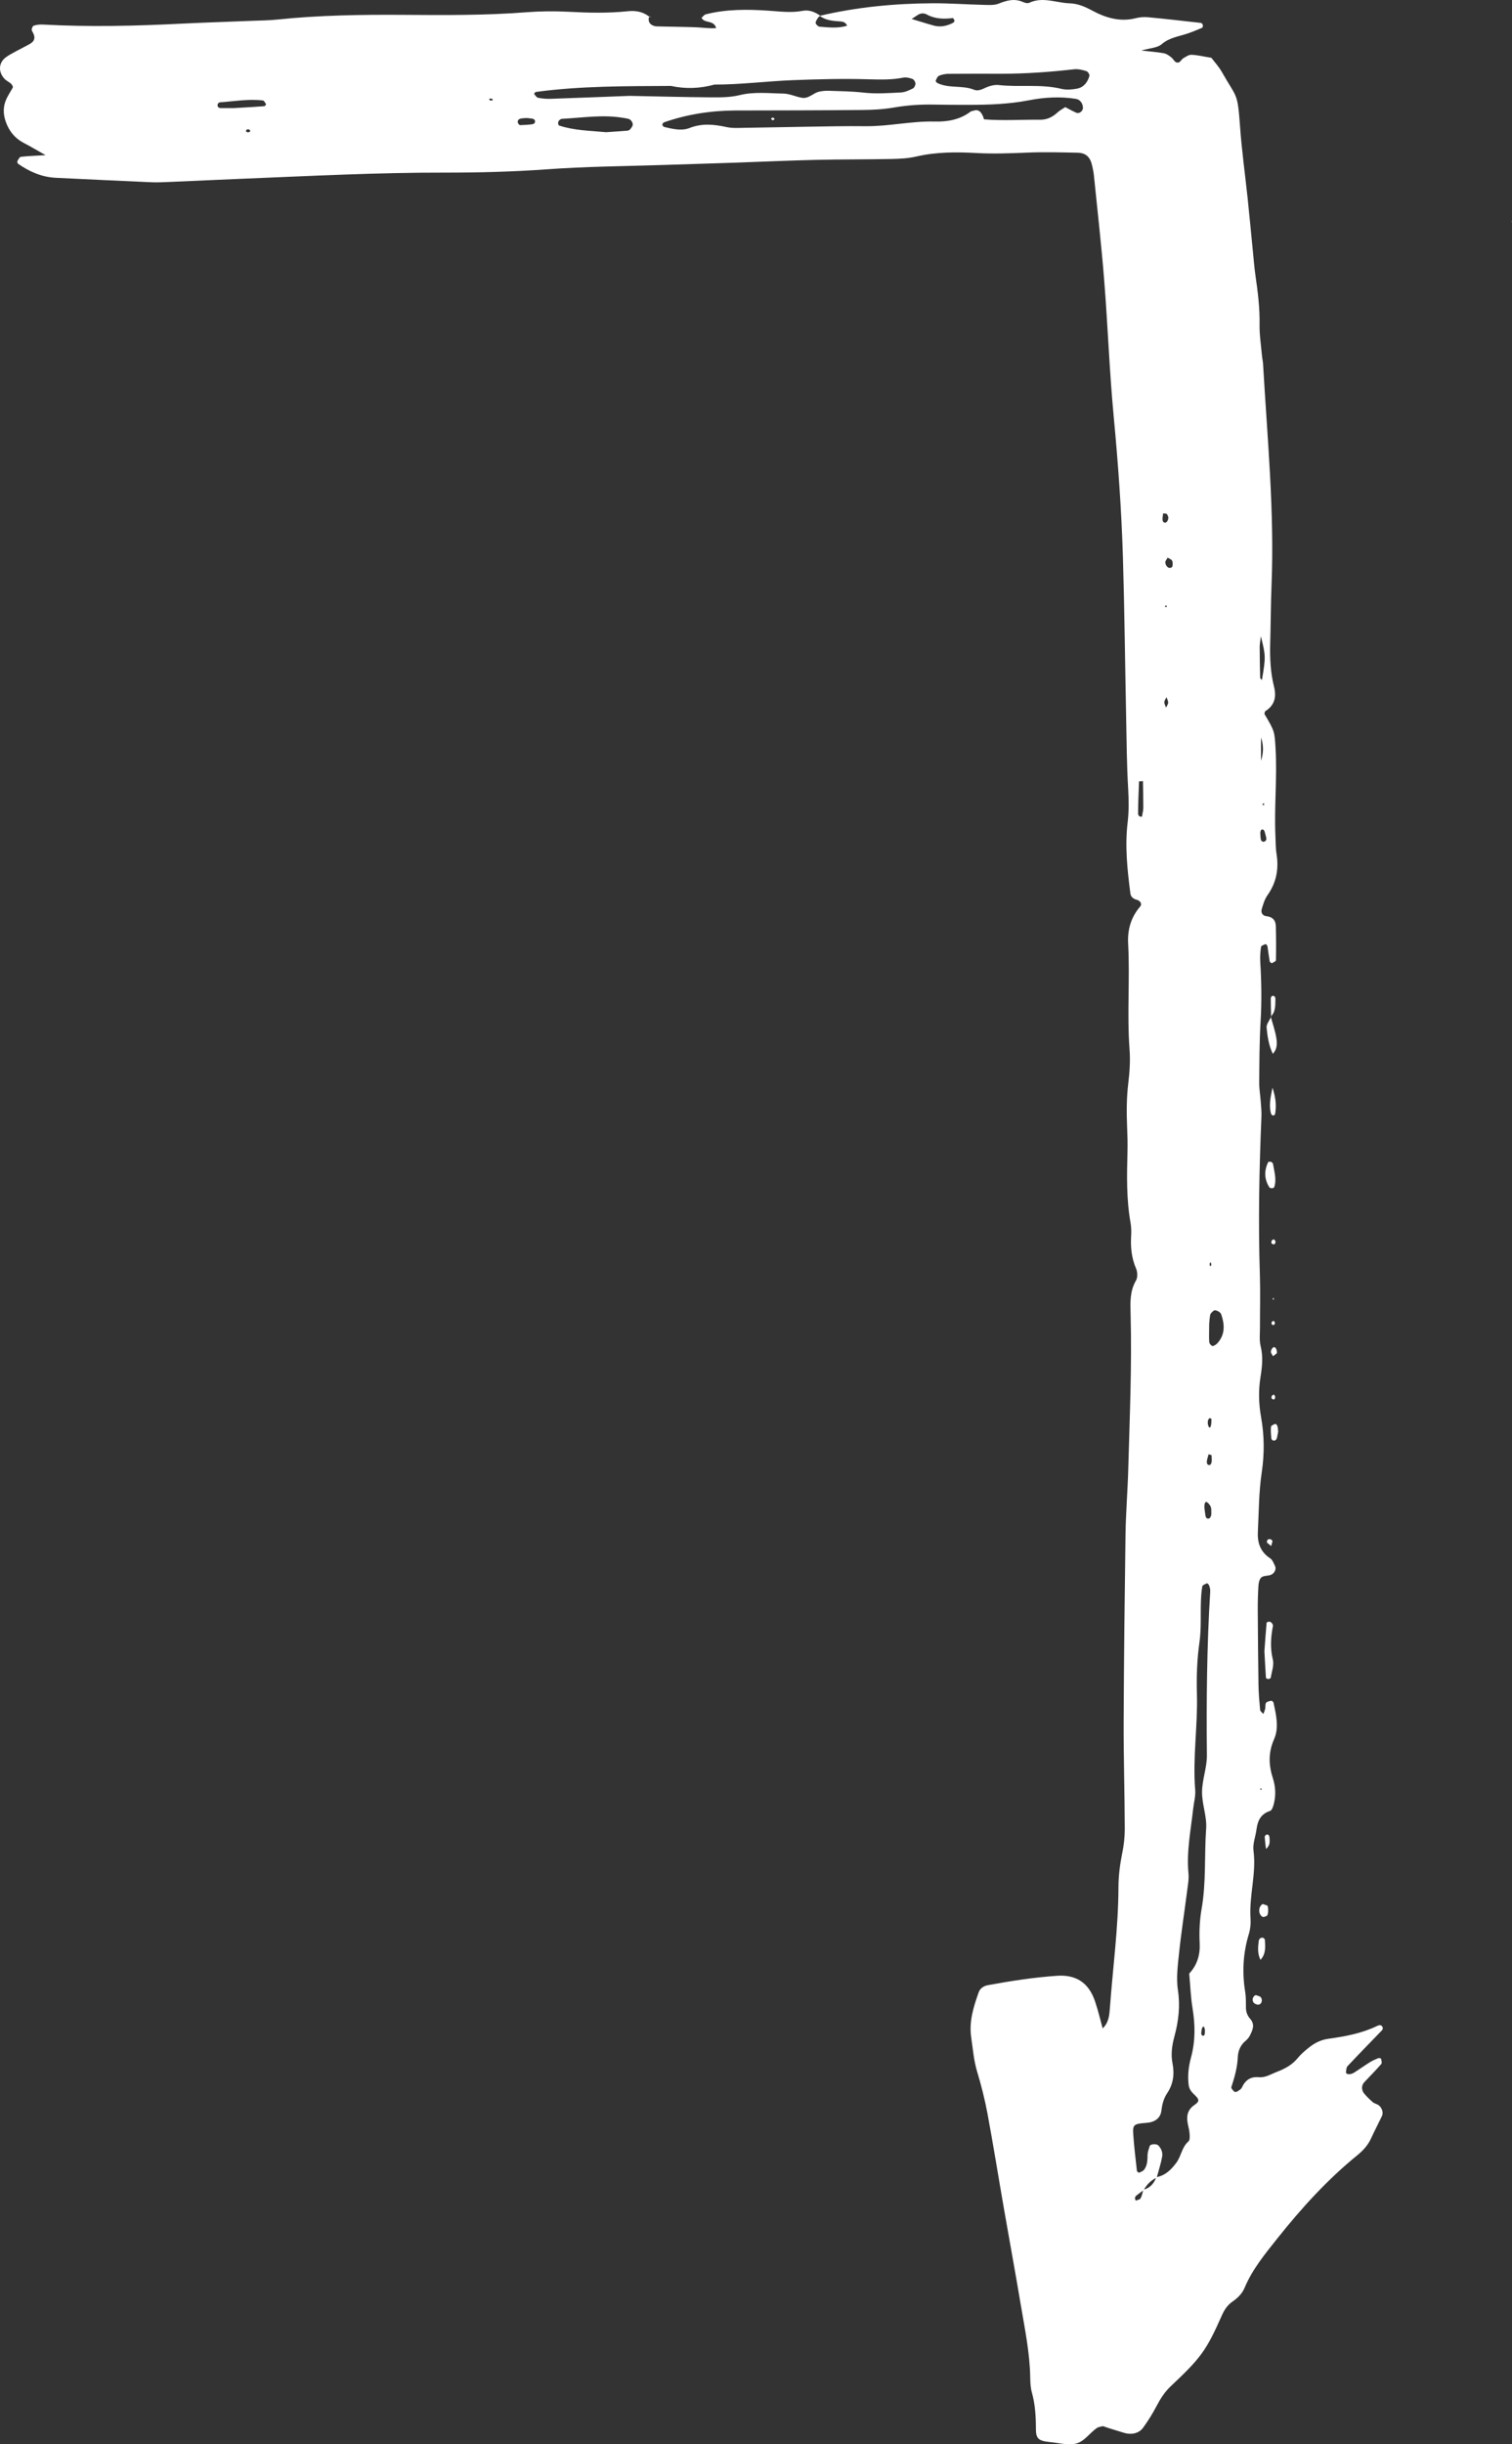<?xml version="1.0" encoding="UTF-8"?> <svg xmlns="http://www.w3.org/2000/svg" width="39" height="63" viewBox="0 0 39 63" fill="none"><rect x="0" y="0" width="39" height="63" fill="#333333" stroke="none"/> <path d="M21.144 0.408C22.101 0.182 23.074 0.09 24.055 0.084C24.49 0.082 24.925 0.115 25.361 0.125C25.495 0.129 25.642 0.14 25.76 0.093C25.972 0.008 26.169 -0.044 26.387 0.052C26.434 0.073 26.504 0.092 26.545 0.073C26.896 -0.092 27.238 0.073 27.584 0.085C27.812 0.093 27.987 0.174 28.185 0.279C28.517 0.457 28.886 0.57 29.282 0.472C29.386 0.445 29.499 0.434 29.605 0.444C30.063 0.486 30.521 0.54 30.977 0.591C30.996 0.593 31.02 0.622 31.025 0.642C31.03 0.665 31.024 0.709 31.009 0.715C30.884 0.768 30.76 0.821 30.632 0.864C30.404 0.942 30.163 0.967 29.963 1.14C29.854 1.234 29.665 1.238 29.439 1.302C29.681 1.331 29.855 1.341 30.025 1.374C30.097 1.389 30.168 1.441 30.227 1.492C30.282 1.542 30.31 1.636 30.405 1.608C30.45 1.594 30.476 1.53 30.519 1.503C30.587 1.464 30.663 1.408 30.732 1.412C30.895 1.419 31.054 1.459 31.246 1.49C31.327 1.599 31.438 1.717 31.516 1.855C31.906 2.545 31.92 2.357 31.986 3.271C32.03 3.881 32.115 4.49 32.18 5.1C32.227 5.55 32.27 6.002 32.314 6.453C32.336 6.666 32.351 6.879 32.381 7.089C32.442 7.511 32.497 7.933 32.489 8.363C32.484 8.629 32.527 8.895 32.55 9.159C32.557 9.239 32.577 9.317 32.58 9.397C32.688 11.286 32.874 13.172 32.798 15.069C32.778 15.575 32.777 16.082 32.763 16.587C32.753 16.962 32.77 17.334 32.862 17.7C32.926 17.956 32.883 18.176 32.639 18.328C32.621 18.34 32.622 18.377 32.614 18.402C32.883 18.852 32.876 18.862 32.901 19.293C32.945 20.038 32.865 20.783 32.897 21.528C32.905 21.687 32.901 21.849 32.926 22.005C32.988 22.391 32.926 22.743 32.696 23.069C32.621 23.175 32.58 23.309 32.544 23.436C32.519 23.519 32.565 23.603 32.659 23.613C32.825 23.631 32.905 23.719 32.908 23.872C32.916 24.163 32.917 24.456 32.911 24.748C32.911 24.776 32.845 24.805 32.806 24.825C32.797 24.829 32.754 24.797 32.75 24.777C32.727 24.646 32.713 24.516 32.692 24.386C32.688 24.366 32.651 24.331 32.644 24.334C32.6 24.351 32.532 24.375 32.527 24.403C32.509 24.534 32.498 24.668 32.507 24.798C32.538 25.303 32.546 25.808 32.516 26.315C32.484 26.848 32.484 27.382 32.48 27.915C32.479 28.074 32.508 28.233 32.519 28.392C32.528 28.525 32.544 28.657 32.537 28.789C32.479 30.148 32.453 31.506 32.497 32.865C32.511 33.317 32.498 33.77 32.499 34.222C32.499 34.381 32.479 34.547 32.517 34.699C32.584 34.968 32.555 35.231 32.513 35.493C32.457 35.841 32.467 36.184 32.528 36.528C32.613 37.003 32.616 37.474 32.544 37.957C32.469 38.456 32.471 38.967 32.445 39.472C32.429 39.754 32.503 39.996 32.763 40.165C32.822 40.203 32.853 40.293 32.887 40.362C32.931 40.452 32.862 40.574 32.754 40.6C32.678 40.618 32.58 40.614 32.532 40.66C32.481 40.708 32.464 40.802 32.459 40.878C32.445 41.09 32.441 41.304 32.442 41.517C32.446 42.157 32.451 42.795 32.461 43.435C32.465 43.647 32.483 43.861 32.503 44.073C32.507 44.11 32.557 44.142 32.587 44.177C32.603 44.133 32.623 44.089 32.633 44.044C32.645 43.993 32.631 43.93 32.656 43.89C32.678 43.858 32.74 43.846 32.787 43.837C32.805 43.833 32.843 43.863 32.848 43.883C32.915 44.197 32.996 44.526 32.863 44.827C32.711 45.172 32.722 45.496 32.833 45.836C32.9 46.045 32.911 46.256 32.863 46.468C32.846 46.544 32.812 46.658 32.76 46.676C32.518 46.754 32.44 46.928 32.41 47.15C32.386 47.335 32.308 47.525 32.332 47.701C32.41 48.291 32.215 48.865 32.256 49.451C32.265 49.581 32.251 49.721 32.213 49.846C32.062 50.339 32.036 50.836 32.118 51.341C32.139 51.471 32.137 51.607 32.137 51.738C32.137 51.851 32.171 51.948 32.244 52.031C32.38 52.183 32.309 52.329 32.234 52.475C32.21 52.521 32.172 52.564 32.132 52.598C31.996 52.708 31.935 52.86 31.927 53.02C31.916 53.291 31.843 53.543 31.76 53.797C31.751 53.826 31.805 53.878 31.837 53.911C31.85 53.924 31.893 53.92 31.911 53.909C31.955 53.88 32.011 53.851 32.031 53.808C32.119 53.617 32.251 53.519 32.475 53.539C32.642 53.554 32.786 53.458 32.938 53.4C33.144 53.32 33.329 53.222 33.471 53.048C33.555 52.945 33.659 52.856 33.764 52.773C33.912 52.656 34.068 52.575 34.272 52.547C34.701 52.488 35.13 52.408 35.525 52.216C35.588 52.187 35.634 52.189 35.663 52.251C35.672 52.271 35.665 52.311 35.65 52.326C35.352 52.636 35.05 52.942 34.757 53.255C34.725 53.288 34.727 53.353 34.718 53.404C34.707 53.471 34.83 53.483 34.929 53.42C35.066 53.333 35.198 53.238 35.334 53.153C35.402 53.111 35.476 53.078 35.551 53.048C35.572 53.041 35.62 53.052 35.622 53.061C35.632 53.105 35.651 53.171 35.63 53.197C35.489 53.359 35.337 53.512 35.19 53.668C35.116 53.746 35.11 53.867 35.187 53.96C35.255 54.041 35.331 54.115 35.41 54.183C35.45 54.217 35.511 54.227 35.555 54.257C35.646 54.32 35.688 54.45 35.646 54.539C35.554 54.731 35.454 54.921 35.365 55.115C35.285 55.29 35.162 55.426 35.013 55.548C34.233 56.181 33.564 56.92 32.944 57.699C32.631 58.093 32.303 58.489 32.105 58.962C32.042 59.114 31.927 59.229 31.791 59.322C31.651 59.417 31.573 59.549 31.506 59.701C31.113 60.585 30.973 60.776 30.201 61.501C30.041 61.651 29.929 61.829 29.829 62.02C29.73 62.209 29.616 62.392 29.491 62.565C29.381 62.721 29.187 62.764 28.987 62.703C28.858 62.663 28.729 62.624 28.6 62.584C28.55 62.568 28.499 62.549 28.448 62.532C28.398 62.547 28.339 62.55 28.297 62.578C28.097 62.712 27.958 62.954 27.712 62.991C27.507 63.022 27.286 62.962 27.072 62.942C26.792 62.914 26.72 62.855 26.72 62.609C26.72 62.287 26.702 61.971 26.614 61.658C26.579 61.531 26.575 61.394 26.573 61.262C26.561 60.644 26.437 60.042 26.335 59.437C26.194 58.595 26.039 57.756 25.893 56.915C25.751 56.101 25.621 55.285 25.47 54.473C25.401 54.106 25.309 53.743 25.201 53.385C25.116 53.101 25.095 52.811 25.052 52.522C24.989 52.105 25.11 51.731 25.242 51.355C25.278 51.25 25.37 51.187 25.485 51.166C26.073 51.058 26.665 50.966 27.262 50.925C27.759 50.89 28.084 51.106 28.245 51.584C28.322 51.809 28.376 52.041 28.442 52.281C28.603 52.126 28.614 51.937 28.628 51.756C28.704 50.719 28.846 49.687 28.849 48.645C28.85 48.351 28.886 48.062 28.945 47.772C28.988 47.565 29.012 47.35 29.012 47.139C29.009 46.205 28.979 45.272 28.983 44.339C28.99 42.738 29.009 41.139 29.031 39.538C29.04 38.978 29.087 38.419 29.102 37.859C29.139 36.527 29.197 35.194 29.162 33.861C29.154 33.566 29.142 33.278 29.301 33.005C29.347 32.927 29.342 32.786 29.304 32.698C29.183 32.419 29.158 32.133 29.177 31.836C29.183 31.731 29.178 31.622 29.161 31.517C29.052 30.909 29.066 30.295 29.082 29.682C29.088 29.47 29.081 29.256 29.072 29.042C29.057 28.669 29.057 28.297 29.102 27.925C29.137 27.634 29.158 27.337 29.135 27.047C29.067 26.14 29.147 25.234 29.099 24.329C29.079 23.97 29.167 23.646 29.41 23.364C29.465 23.3 29.413 23.215 29.317 23.19C29.229 23.169 29.167 23.112 29.157 23.03C29.078 22.421 29.012 21.809 29.086 21.197C29.121 20.902 29.115 20.616 29.099 20.321C29.063 19.709 29.059 19.096 29.047 18.482C29.019 17.095 29.005 15.708 28.963 14.322C28.926 13.123 28.839 11.927 28.726 10.731C28.616 9.563 28.574 8.389 28.481 7.219C28.409 6.315 28.306 5.415 28.215 4.514C28.207 4.434 28.189 4.356 28.172 4.278C28.125 4.05 28.011 3.94 27.791 3.936C27.356 3.927 26.92 3.915 26.485 3.934C26.049 3.952 25.617 3.968 25.18 3.944C24.664 3.915 24.147 3.916 23.636 4.034C23.425 4.083 23.204 4.094 22.987 4.098C22.334 4.111 21.68 4.106 21.027 4.121C20.348 4.137 19.667 4.168 18.988 4.192C18.362 4.213 17.737 4.232 17.111 4.252C16.105 4.285 15.098 4.291 14.093 4.365C13.225 4.427 12.353 4.45 11.482 4.449C9.738 4.446 7.999 4.536 6.258 4.607C5.631 4.632 5.007 4.663 4.382 4.689C4.218 4.696 4.055 4.705 3.892 4.697C3.076 4.661 2.261 4.622 1.445 4.583C1.08 4.566 0.762 4.427 0.469 4.223C0.453 4.212 0.44 4.17 0.449 4.153C0.472 4.111 0.503 4.047 0.539 4.042C0.72 4.021 0.903 4.016 1.176 3.999C0.937 3.864 0.778 3.77 0.615 3.685C0.387 3.567 0.241 3.388 0.153 3.15C0.075 2.936 0.075 2.733 0.175 2.53C0.222 2.437 0.278 2.349 0.333 2.252C0.318 2.138 0.197 2.112 0.126 2.041C-0.046 1.87 -0.043 1.626 0.141 1.485C0.224 1.42 0.322 1.372 0.416 1.32C0.534 1.255 0.655 1.198 0.772 1.131C0.929 1.04 0.904 0.925 0.823 0.793C0.806 0.766 0.837 0.674 0.866 0.664C0.939 0.638 1.025 0.629 1.105 0.633C2.303 0.698 3.5 0.67 4.696 0.609C5.294 0.58 5.893 0.562 6.492 0.537C6.71 0.529 6.928 0.527 7.145 0.505C8.23 0.391 9.318 0.376 10.407 0.383C11.469 0.391 12.53 0.398 13.59 0.315C13.942 0.288 14.298 0.284 14.651 0.303C15.167 0.33 15.681 0.344 16.197 0.289C16.388 0.269 16.578 0.298 16.737 0.423L16.747 0.414C16.709 0.531 16.737 0.619 16.86 0.665C16.885 0.675 16.913 0.679 16.94 0.68C17.102 0.685 17.264 0.686 17.428 0.69C17.618 0.695 17.807 0.696 17.997 0.706C18.153 0.714 18.309 0.737 18.472 0.725C18.413 0.503 18.167 0.613 18.096 0.458C18.131 0.428 18.162 0.381 18.202 0.37C18.733 0.234 19.279 0.239 19.818 0.275C20.116 0.295 20.406 0.336 20.703 0.279C20.871 0.247 21.022 0.309 21.159 0.406C21.14 0.423 21.113 0.437 21.101 0.458C21.074 0.501 21.034 0.551 21.039 0.593C21.044 0.629 21.102 0.684 21.14 0.688C21.376 0.707 21.613 0.736 21.849 0.663C21.798 0.537 21.683 0.557 21.591 0.546C21.429 0.534 21.274 0.508 21.144 0.408ZM29.832 59.173L29.821 59.162L29.848 59.147L29.832 59.173ZM22.966 0.572C22.966 0.572 22.977 0.583 22.977 0.582L22.966 0.572ZM31.127 40.099C31.139 40.086 31.151 40.072 31.163 40.057C31.154 40.074 31.145 40.092 31.138 40.109L31.127 40.099ZM29.5 56.448C29.437 56.496 29.371 56.54 29.31 56.59C29.291 56.605 29.277 56.632 29.275 56.657C29.272 56.677 29.289 56.699 29.296 56.72C29.339 56.702 29.403 56.694 29.419 56.662C29.456 56.595 29.469 56.516 29.49 56.44C29.666 56.395 29.767 56.276 29.826 56.116C30.057 56.073 30.205 55.926 30.338 55.749C30.469 55.578 30.479 55.346 30.654 55.194C30.697 55.157 30.688 55.048 30.682 54.973C30.673 54.868 30.635 54.765 30.625 54.66C30.609 54.494 30.654 54.358 30.812 54.252C30.941 54.165 30.938 54.113 30.82 54.002C30.737 53.925 30.674 53.852 30.66 53.74C30.631 53.499 30.656 53.263 30.721 53.029C30.835 52.61 30.83 52.189 30.76 51.762C30.713 51.475 30.703 51.182 30.674 50.868C30.877 50.652 30.96 50.389 30.944 50.078C30.929 49.788 30.944 49.489 30.993 49.203C31.115 48.516 31.061 47.822 31.111 47.133C31.134 46.822 31.002 46.503 31.005 46.188C31.007 45.872 31.133 45.558 31.13 45.244C31.116 43.833 31.129 42.424 31.216 41.016C31.219 40.965 31.204 40.911 31.187 40.863C31.18 40.84 31.142 40.806 31.133 40.809C31.088 40.828 31.019 40.854 31.012 40.886C30.988 41.016 30.981 41.148 30.976 41.28C30.964 41.625 30.988 41.975 30.94 42.316C30.875 42.767 30.86 43.217 30.873 43.669C30.896 44.494 30.76 45.315 30.829 46.14C30.841 46.297 30.794 46.457 30.777 46.616C30.715 47.171 30.602 47.721 30.655 48.285C30.67 48.441 30.637 48.603 30.617 48.762C30.55 49.29 30.467 49.815 30.412 50.344C30.379 50.659 30.336 50.987 30.383 51.296C30.445 51.705 30.399 52.091 30.295 52.478C30.232 52.713 30.195 52.942 30.244 53.186C30.297 53.453 30.265 53.715 30.105 53.952C30.015 54.087 29.976 54.236 29.957 54.401C29.933 54.602 29.778 54.703 29.556 54.717C29.251 54.739 29.214 54.763 29.23 55.003C29.252 55.321 29.29 55.638 29.325 55.954C29.328 55.973 29.372 56.004 29.384 55.999C29.431 55.979 29.486 55.958 29.514 55.919C29.597 55.806 29.598 55.672 29.6 55.537C29.602 55.462 29.632 55.387 29.655 55.313C29.673 55.258 29.831 55.25 29.877 55.297C29.957 55.38 29.995 55.485 29.976 55.588C29.943 55.77 29.884 55.948 29.836 56.128C29.688 56.194 29.579 56.306 29.5 56.448ZM27.477 2.761C27.576 2.812 27.669 2.866 27.765 2.907C27.839 2.938 27.933 2.862 27.933 2.781C27.931 2.662 27.856 2.565 27.755 2.549C27.347 2.483 26.94 2.507 26.538 2.585C26.027 2.684 25.512 2.702 24.994 2.702C24.695 2.702 24.396 2.702 24.097 2.696C23.742 2.688 23.392 2.713 23.041 2.774C22.775 2.82 22.501 2.832 22.23 2.835C21.141 2.845 20.054 2.846 18.965 2.848C18.334 2.851 17.721 2.946 17.125 3.154C17.105 3.161 17.083 3.199 17.084 3.22C17.087 3.239 17.116 3.269 17.139 3.274C17.352 3.324 17.581 3.38 17.783 3.3C18.107 3.172 18.415 3.205 18.739 3.275C18.895 3.309 19.064 3.297 19.226 3.294C19.743 3.288 20.259 3.274 20.776 3.267C21.294 3.259 21.809 3.247 22.326 3.253C22.926 3.259 23.513 3.117 24.112 3.133C24.441 3.141 24.764 3.084 25.036 2.876C25.057 2.861 25.088 2.862 25.114 2.853C25.235 2.81 25.324 2.876 25.382 3.076C25.859 3.115 26.348 3.081 26.835 3.086C27.007 3.087 27.148 3.016 27.273 2.902C27.33 2.847 27.404 2.811 27.477 2.761ZM16.238 2.471C16.941 2.484 17.646 2.504 18.352 2.509C18.594 2.511 18.845 2.509 19.077 2.452C19.456 2.359 19.833 2.406 20.21 2.412C20.368 2.415 20.523 2.493 20.683 2.52C20.859 2.552 20.975 2.395 21.131 2.362C21.21 2.345 21.294 2.337 21.373 2.34C21.671 2.35 21.97 2.353 22.266 2.386C22.591 2.424 22.916 2.399 23.239 2.383C23.343 2.378 23.448 2.328 23.543 2.282C23.58 2.265 23.614 2.199 23.613 2.155C23.612 2.113 23.574 2.049 23.536 2.035C23.462 2.008 23.373 1.987 23.299 2.001C23.003 2.06 22.712 2.052 22.411 2.044C21.761 2.024 21.108 2.041 20.458 2.066C19.781 2.092 19.108 2.181 18.43 2.18C18.058 2.282 17.684 2.296 17.306 2.215C16.142 2.222 14.978 2.213 13.822 2.37C13.804 2.373 13.774 2.416 13.776 2.419C13.807 2.456 13.838 2.513 13.879 2.52C13.984 2.542 14.094 2.55 14.202 2.547C14.879 2.524 15.557 2.497 16.238 2.471ZM25.84 1.901C25.377 1.901 24.916 1.898 24.453 1.903C24.375 1.905 24.291 1.922 24.219 1.954C24.18 1.972 24.157 2.031 24.136 2.077C24.13 2.091 24.157 2.129 24.177 2.139C24.475 2.287 24.82 2.19 25.125 2.313C25.259 2.367 25.384 2.265 25.512 2.225C25.588 2.201 25.674 2.183 25.752 2.191C26.292 2.254 26.84 2.16 27.377 2.29C27.504 2.321 27.65 2.309 27.78 2.285C27.955 2.252 28.054 2.118 28.1 1.957C28.109 1.923 28.061 1.845 28.023 1.834C27.922 1.803 27.812 1.774 27.711 1.785C27.09 1.855 26.466 1.901 25.84 1.901ZM15.633 3.407C15.8 3.396 15.988 3.384 16.175 3.369C16.201 3.366 16.234 3.356 16.249 3.339C16.281 3.3 16.32 3.254 16.321 3.21C16.323 3.167 16.29 3.11 16.253 3.084C16.213 3.056 16.153 3.052 16.101 3.042C15.563 2.946 15.028 3.035 14.493 3.063C14.471 3.064 14.444 3.083 14.426 3.1C14.41 3.118 14.396 3.144 14.395 3.166C14.395 3.19 14.406 3.23 14.421 3.235C14.809 3.365 15.213 3.367 15.633 3.407ZM31.189 34.145C31.189 34.391 31.181 34.496 31.192 34.599C31.196 34.635 31.251 34.695 31.277 34.693C31.323 34.689 31.374 34.651 31.407 34.615C31.604 34.391 31.589 34.137 31.5 33.877C31.479 33.813 31.35 33.748 31.306 33.782C31.268 33.812 31.221 33.853 31.214 33.894C31.192 34.024 31.189 34.155 31.189 34.145ZM6.031 2.786C6.392 2.765 6.604 2.754 6.815 2.738C6.833 2.737 6.866 2.696 6.862 2.689C6.841 2.652 6.814 2.594 6.782 2.59C6.411 2.544 6.042 2.612 5.673 2.637C5.652 2.638 5.62 2.666 5.615 2.687C5.6 2.748 5.633 2.785 5.699 2.786C5.858 2.787 6.018 2.786 6.031 2.786ZM23.515 0.489C23.74 0.556 23.913 0.613 24.088 0.66C24.252 0.704 24.408 0.673 24.558 0.601C24.626 0.568 24.642 0.536 24.58 0.465C24.356 0.494 24.115 0.493 23.893 0.367C23.851 0.344 23.783 0.339 23.737 0.355C23.671 0.377 23.616 0.426 23.515 0.489ZM32.523 16.399C32.508 16.523 32.492 16.597 32.492 16.672C32.492 16.939 32.498 17.204 32.504 17.471C32.504 17.49 32.535 17.508 32.55 17.526C32.65 16.926 32.649 16.914 32.523 16.399ZM29.481 20.133C29.447 20.135 29.414 20.138 29.38 20.14C29.371 20.397 29.357 20.654 29.356 20.913C29.356 20.962 29.337 21.055 29.455 21.05C29.467 20.972 29.49 20.896 29.49 20.821C29.491 20.592 29.485 20.362 29.481 20.133ZM13.577 3.042C13.525 3.047 13.471 3.046 13.421 3.059C13.362 3.077 13.34 3.123 13.363 3.177C13.372 3.197 13.4 3.225 13.418 3.225C13.52 3.222 13.624 3.217 13.725 3.203C13.789 3.195 13.815 3.149 13.794 3.098C13.786 3.079 13.756 3.064 13.733 3.059C13.682 3.049 13.63 3.047 13.577 3.042ZM32.526 19.61C32.597 19.388 32.59 19.196 32.526 19.009C32.526 19.209 32.526 19.41 32.526 19.61ZM31.07 38.9C31.077 38.952 31.086 39.004 31.092 39.056C31.101 39.124 31.134 39.155 31.191 39.136C31.21 39.129 31.225 39.099 31.234 39.077C31.243 39.054 31.246 39.025 31.244 39C31.243 38.948 31.248 38.892 31.232 38.844C31.216 38.799 31.182 38.757 31.145 38.726C31.088 38.676 31.052 38.756 31.07 38.9ZM32.507 21.459C32.511 21.512 32.511 21.566 32.518 21.618C32.528 21.686 32.571 21.712 32.63 21.684C32.649 21.675 32.666 21.64 32.664 21.619C32.659 21.567 32.64 21.516 32.628 21.465C32.613 21.395 32.58 21.363 32.532 21.388C32.517 21.397 32.516 21.434 32.507 21.459ZM30.058 14.494C30.062 14.586 30.133 14.653 30.194 14.636C30.214 14.632 30.243 14.607 30.244 14.589C30.248 14.542 30.253 14.486 30.232 14.449C30.211 14.414 30.157 14.398 30.118 14.373C30.096 14.414 30.057 14.455 30.058 14.494ZM31.195 36.551C31.182 36.572 31.161 36.592 31.157 36.615C31.135 36.729 31.195 36.834 31.22 36.782C31.251 36.721 31.244 36.643 31.248 36.571C31.249 36.566 31.214 36.558 31.195 36.551ZM31.173 37.484C31.157 37.556 31.124 37.628 31.129 37.698C31.134 37.766 31.211 37.785 31.238 37.727C31.267 37.665 31.252 37.582 31.251 37.509C31.249 37.501 31.211 37.496 31.173 37.484ZM30.131 18.11C30.133 18.064 30.104 18.017 30.087 17.971C30.068 18.013 30.034 18.055 30.033 18.097C30.031 18.143 30.061 18.191 30.076 18.238C30.096 18.195 30.13 18.153 30.131 18.11ZM31.077 52.404C31.09 52.279 31.052 52.2 31.019 52.249C30.995 52.285 30.991 52.337 30.986 52.383C30.978 52.447 31.006 52.481 31.052 52.466C31.066 52.462 31.075 52.426 31.077 52.404ZM30 13.233C29.996 13.299 29.976 13.366 29.992 13.425C30.007 13.48 30.071 13.488 30.102 13.443C30.147 13.38 30.148 13.308 30.093 13.247C30.082 13.233 30.049 13.239 30 13.233ZM31.214 32.642C31.224 32.629 31.243 32.616 31.243 32.601C31.244 32.579 31.235 32.555 31.23 32.532C31.22 32.545 31.201 32.558 31.201 32.573C31.2 32.596 31.209 32.62 31.214 32.642ZM12.708 2.586C12.705 2.573 12.705 2.55 12.7 2.549C12.625 2.53 12.6 2.547 12.637 2.585C12.648 2.596 12.684 2.586 12.708 2.586ZM6.341 3.385C6.36 3.393 6.379 3.413 6.396 3.411C6.459 3.403 6.472 3.372 6.427 3.339C6.415 3.329 6.383 3.333 6.365 3.34C6.354 3.345 6.35 3.369 6.341 3.385ZM32.603 20.698L32.555 20.735L32.607 20.757L32.603 20.698ZM32.546 46.114L32.513 46.084V46.142L32.546 46.114ZM30.078 15.593L30.044 15.641L30.099 15.649L30.078 15.593Z" fill="white"></path> <path d="M32.614 42.559C32.633 42.3 32.649 42.062 32.67 41.827C32.672 41.814 32.717 41.795 32.741 41.797C32.764 41.798 32.792 41.818 32.807 41.836C32.822 41.855 32.838 41.886 32.834 41.908C32.778 42.197 32.759 42.48 32.831 42.774C32.867 42.918 32.802 43.086 32.778 43.242C32.776 43.257 32.736 43.276 32.713 43.276C32.693 43.277 32.654 43.257 32.653 43.245C32.637 43.009 32.626 42.773 32.614 42.559Z" fill="white"></path> <path d="M32.786 29.944C32.803 29.961 32.833 29.976 32.835 29.996C32.867 30.195 32.933 30.392 32.868 30.596C32.863 30.611 32.831 30.626 32.811 30.627C32.787 30.627 32.753 30.618 32.741 30.602C32.608 30.391 32.604 30.172 32.712 29.951C32.72 29.939 32.761 29.945 32.786 29.944Z" fill="white"></path> <path d="M32.775 26.2C32.824 26.374 32.884 26.546 32.916 26.724C32.941 26.868 32.958 27.023 32.831 27.162C32.725 26.944 32.693 26.713 32.67 26.487C32.661 26.399 32.745 26.302 32.786 26.209L32.775 26.2Z" fill="white"></path> <path d="M32.569 49.075C32.614 49.093 32.693 49.105 32.699 49.133C32.716 49.205 32.715 49.287 32.693 49.358C32.685 49.385 32.59 49.421 32.565 49.406C32.447 49.334 32.455 49.141 32.569 49.075Z" fill="white"></path> <path d="M32.822 28.034C32.917 28.322 32.922 28.52 32.888 28.72C32.886 28.734 32.848 28.756 32.834 28.752C32.813 28.746 32.789 28.721 32.783 28.7C32.731 28.501 32.764 28.312 32.822 28.034Z" fill="white"></path> <path d="M32.512 50.514C32.434 50.355 32.446 50.196 32.466 50.037C32.475 49.972 32.512 49.937 32.574 49.944C32.594 49.947 32.626 49.979 32.626 49.999C32.636 50.179 32.656 50.362 32.512 50.514Z" fill="white"></path> <path d="M32.969 36.899C32.961 36.949 32.95 36.998 32.94 37.048C32.928 37.11 32.891 37.142 32.834 37.128C32.815 37.123 32.792 37.09 32.791 37.069C32.783 36.97 32.773 36.869 32.784 36.771C32.787 36.743 32.854 36.717 32.896 36.699C32.903 36.696 32.94 36.73 32.947 36.751C32.962 36.798 32.963 36.849 32.969 36.899Z" fill="white"></path> <path d="M32.39 51.422C32.436 51.44 32.497 51.448 32.522 51.48C32.575 51.55 32.542 51.656 32.466 51.669C32.426 51.675 32.361 51.649 32.336 51.617C32.282 51.548 32.318 51.449 32.39 51.422Z" fill="white"></path> <path d="M32.654 47.655C32.641 47.542 32.629 47.447 32.622 47.35C32.621 47.33 32.64 47.299 32.659 47.29C32.705 47.27 32.741 47.3 32.745 47.365C32.751 47.462 32.767 47.563 32.654 47.655Z" fill="white"></path> <path d="M32.68 39.76C32.674 39.696 32.703 39.661 32.765 39.672C32.787 39.676 32.82 39.703 32.82 39.718C32.817 39.761 32.8 39.805 32.788 39.848C32.753 39.82 32.716 39.79 32.68 39.76Z" fill="white"></path> <path d="M32.787 26.21C32.783 26.052 32.778 25.895 32.778 25.738C32.778 25.714 32.796 25.675 32.812 25.671C32.87 25.656 32.9 25.692 32.897 25.759C32.892 25.916 32.907 26.078 32.776 26.201C32.776 26.2 32.787 26.21 32.787 26.21Z" fill="white"></path> <path d="M32.934 34.881C32.901 34.906 32.869 34.931 32.836 34.956C32.816 34.916 32.779 34.876 32.781 34.838C32.782 34.799 32.811 34.747 32.845 34.726C32.892 34.697 32.948 34.792 32.934 34.881Z" fill="white"></path> <path d="M32.84 33.51L32.828 33.457L32.865 33.464L32.84 33.51Z" fill="white"></path> <path d="M32.86 31.941C32.874 31.962 32.901 31.983 32.9 32.004C32.896 32.075 32.855 32.093 32.802 32.05C32.789 32.04 32.792 31.998 32.802 31.977C32.811 31.959 32.84 31.952 32.86 31.941Z" fill="white"></path> <path d="M32.858 35.942C32.869 35.963 32.892 35.984 32.891 36.004C32.888 36.072 32.853 36.091 32.805 36.048C32.792 36.037 32.796 35.999 32.806 35.979C32.813 35.963 32.84 35.954 32.858 35.942Z" fill="white"></path> <path d="M32.854 34.157C32.836 34.15 32.811 34.147 32.805 34.134C32.796 34.116 32.794 34.085 32.805 34.073C32.841 34.031 32.876 34.043 32.885 34.104C32.887 34.12 32.865 34.14 32.854 34.157Z" fill="white"></path> <path d="M16.738 0.433C16.76 0.437 16.781 0.441 16.804 0.444C16.785 0.437 16.767 0.431 16.748 0.423L16.738 0.433Z" fill="white"></path> <path d="M38.99 5.703C38.962 5.74 39.001 5.703 39 5.712L38.99 5.703Z" fill="white"></path> <path d="M19.931 3.103C19.915 3.088 19.899 3.074 19.884 3.061C19.902 3.05 19.921 3.028 19.937 3.03C19.953 3.031 19.966 3.056 19.982 3.071C19.963 3.082 19.945 3.093 19.931 3.103Z" fill="white"></path> </svg> 